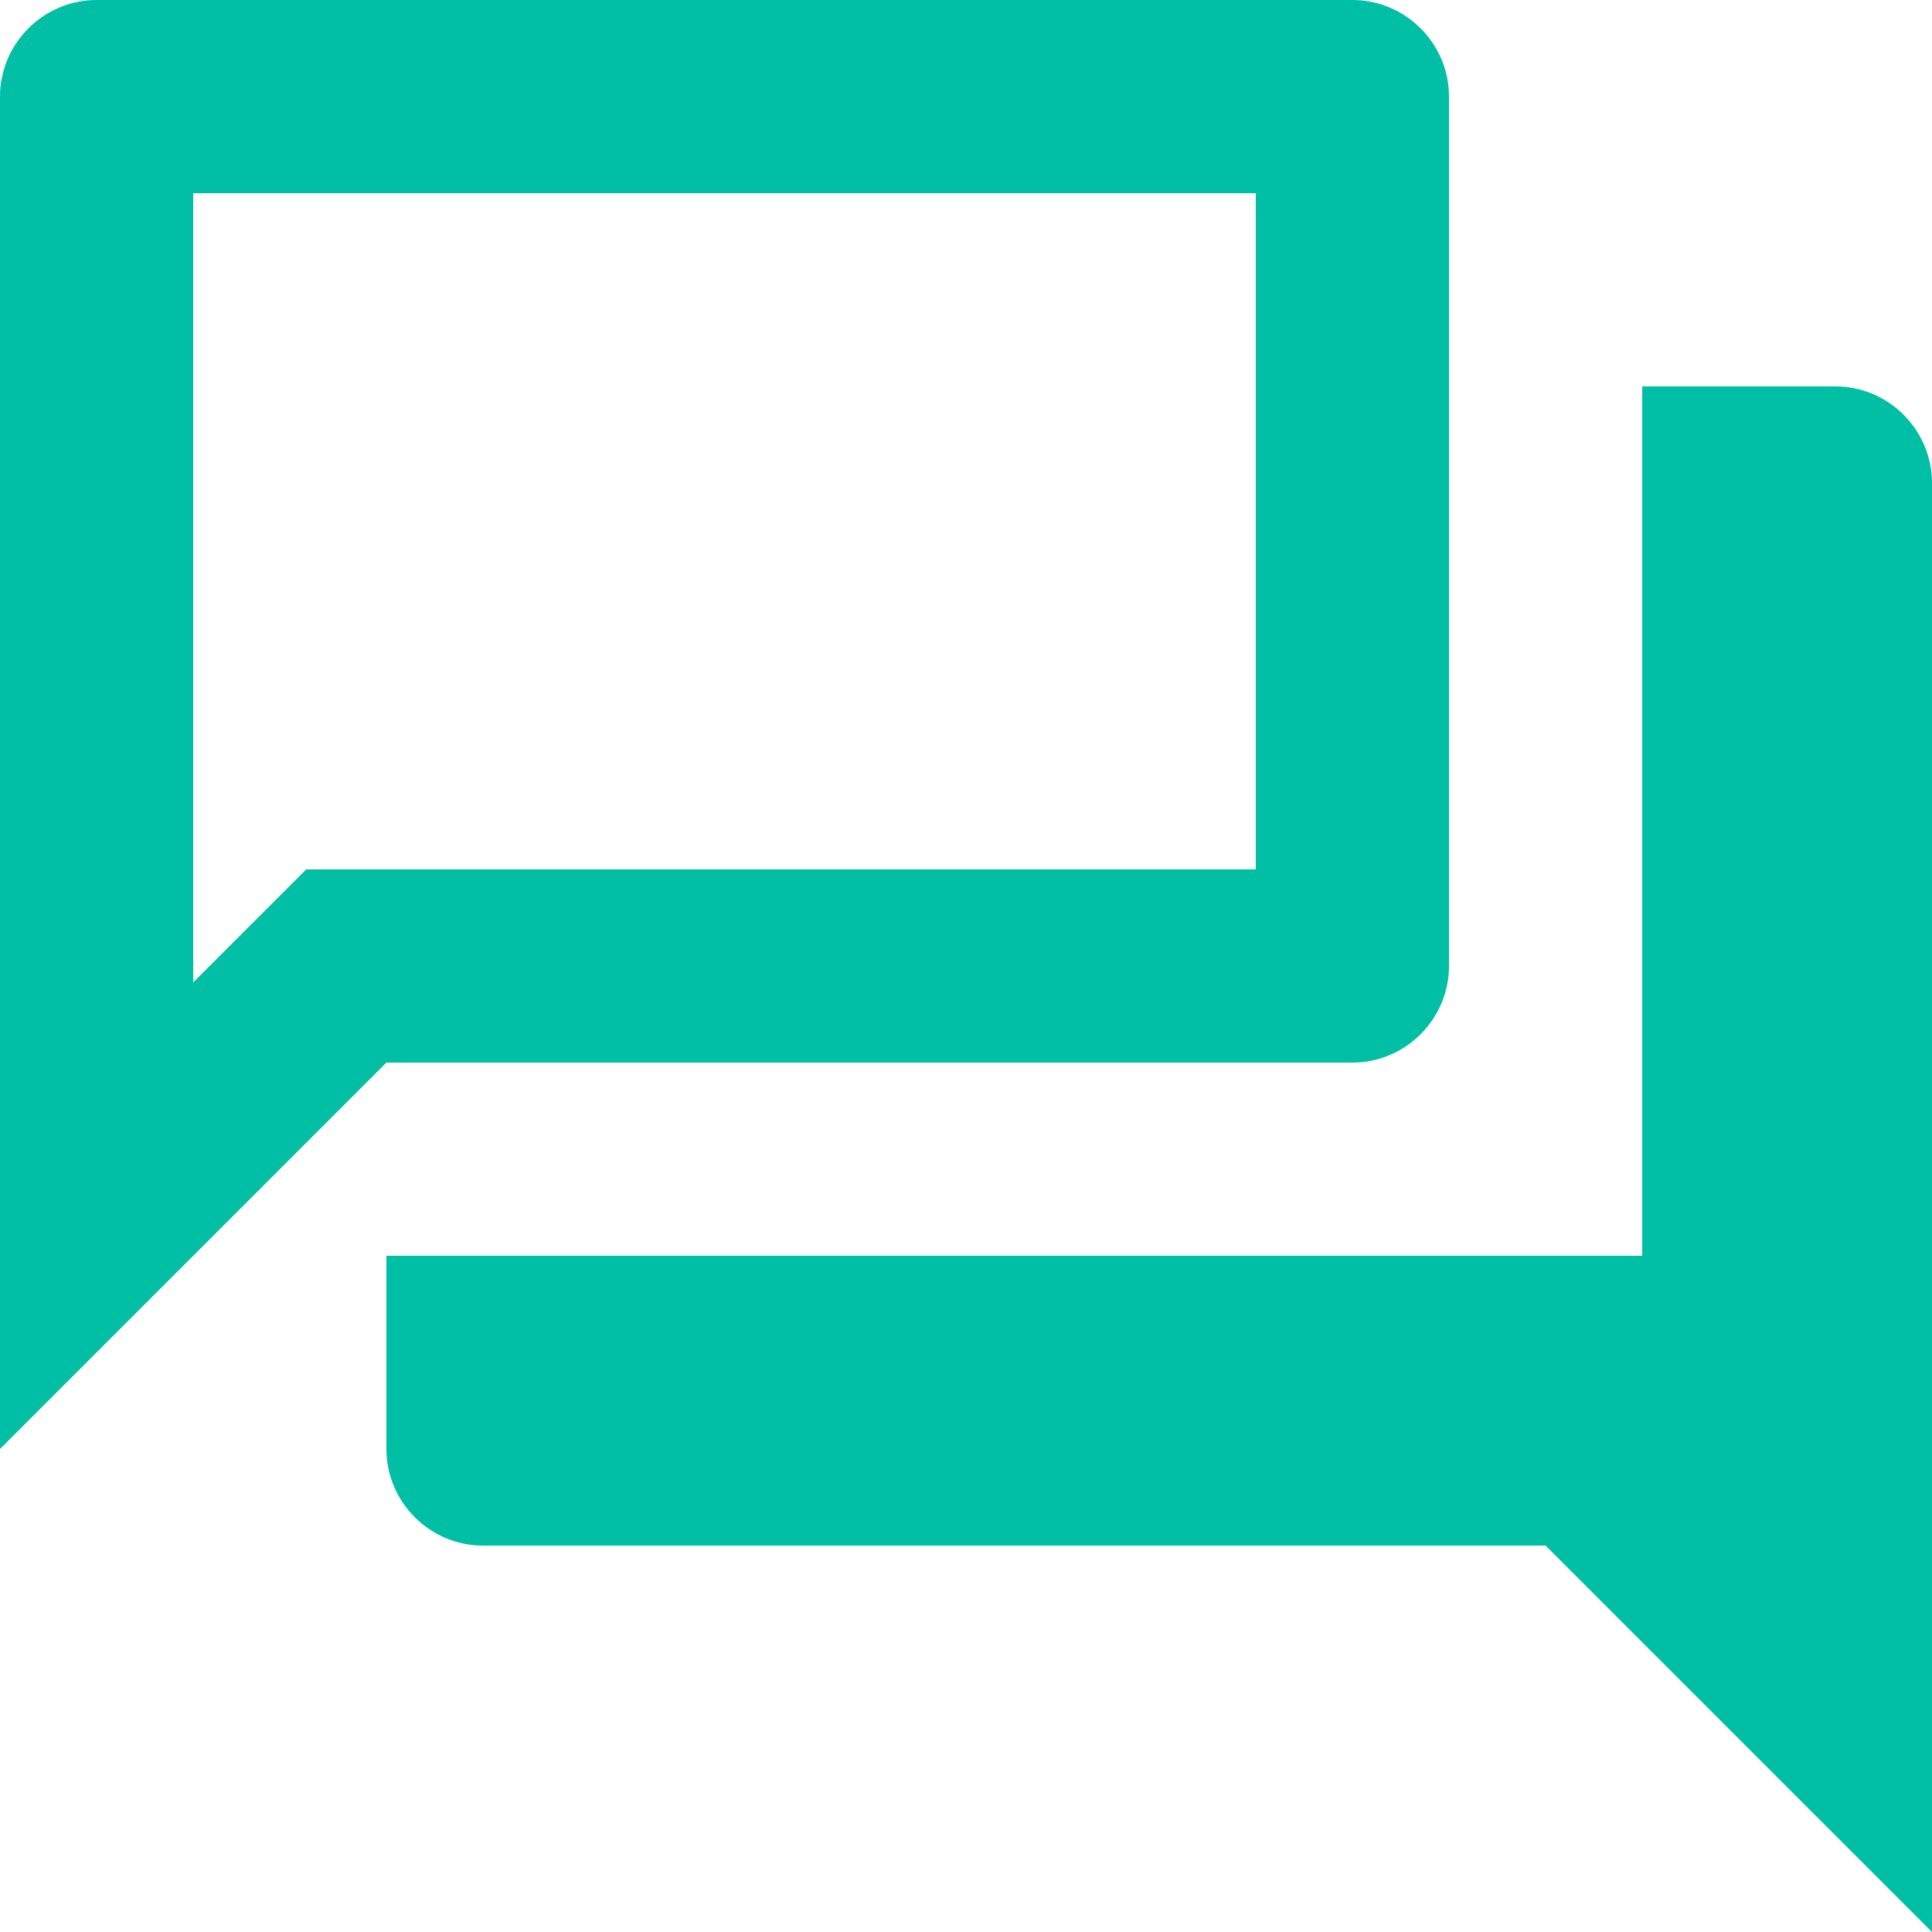 <svg width="20" height="20" viewBox="0 0 20 20" fill="none" xmlns="http://www.w3.org/2000/svg">
<path fill-rule="evenodd" clip-rule="evenodd" d="M14 0H1C0.45 0 0 0.45 0 1V15L4 11H14C14.55 11 15 10.55 15 10V1C15 0.45 14.55 0 14 0ZM13 2V9H3.17L2.58 9.59L2 10.17V2H13ZM17 4H19C19.55 4 20 4.45 20 5V20L16 16H5C4.45 16 4 15.55 4 15V13H17V4Z" fill="#00BFA5"/>
</svg>
